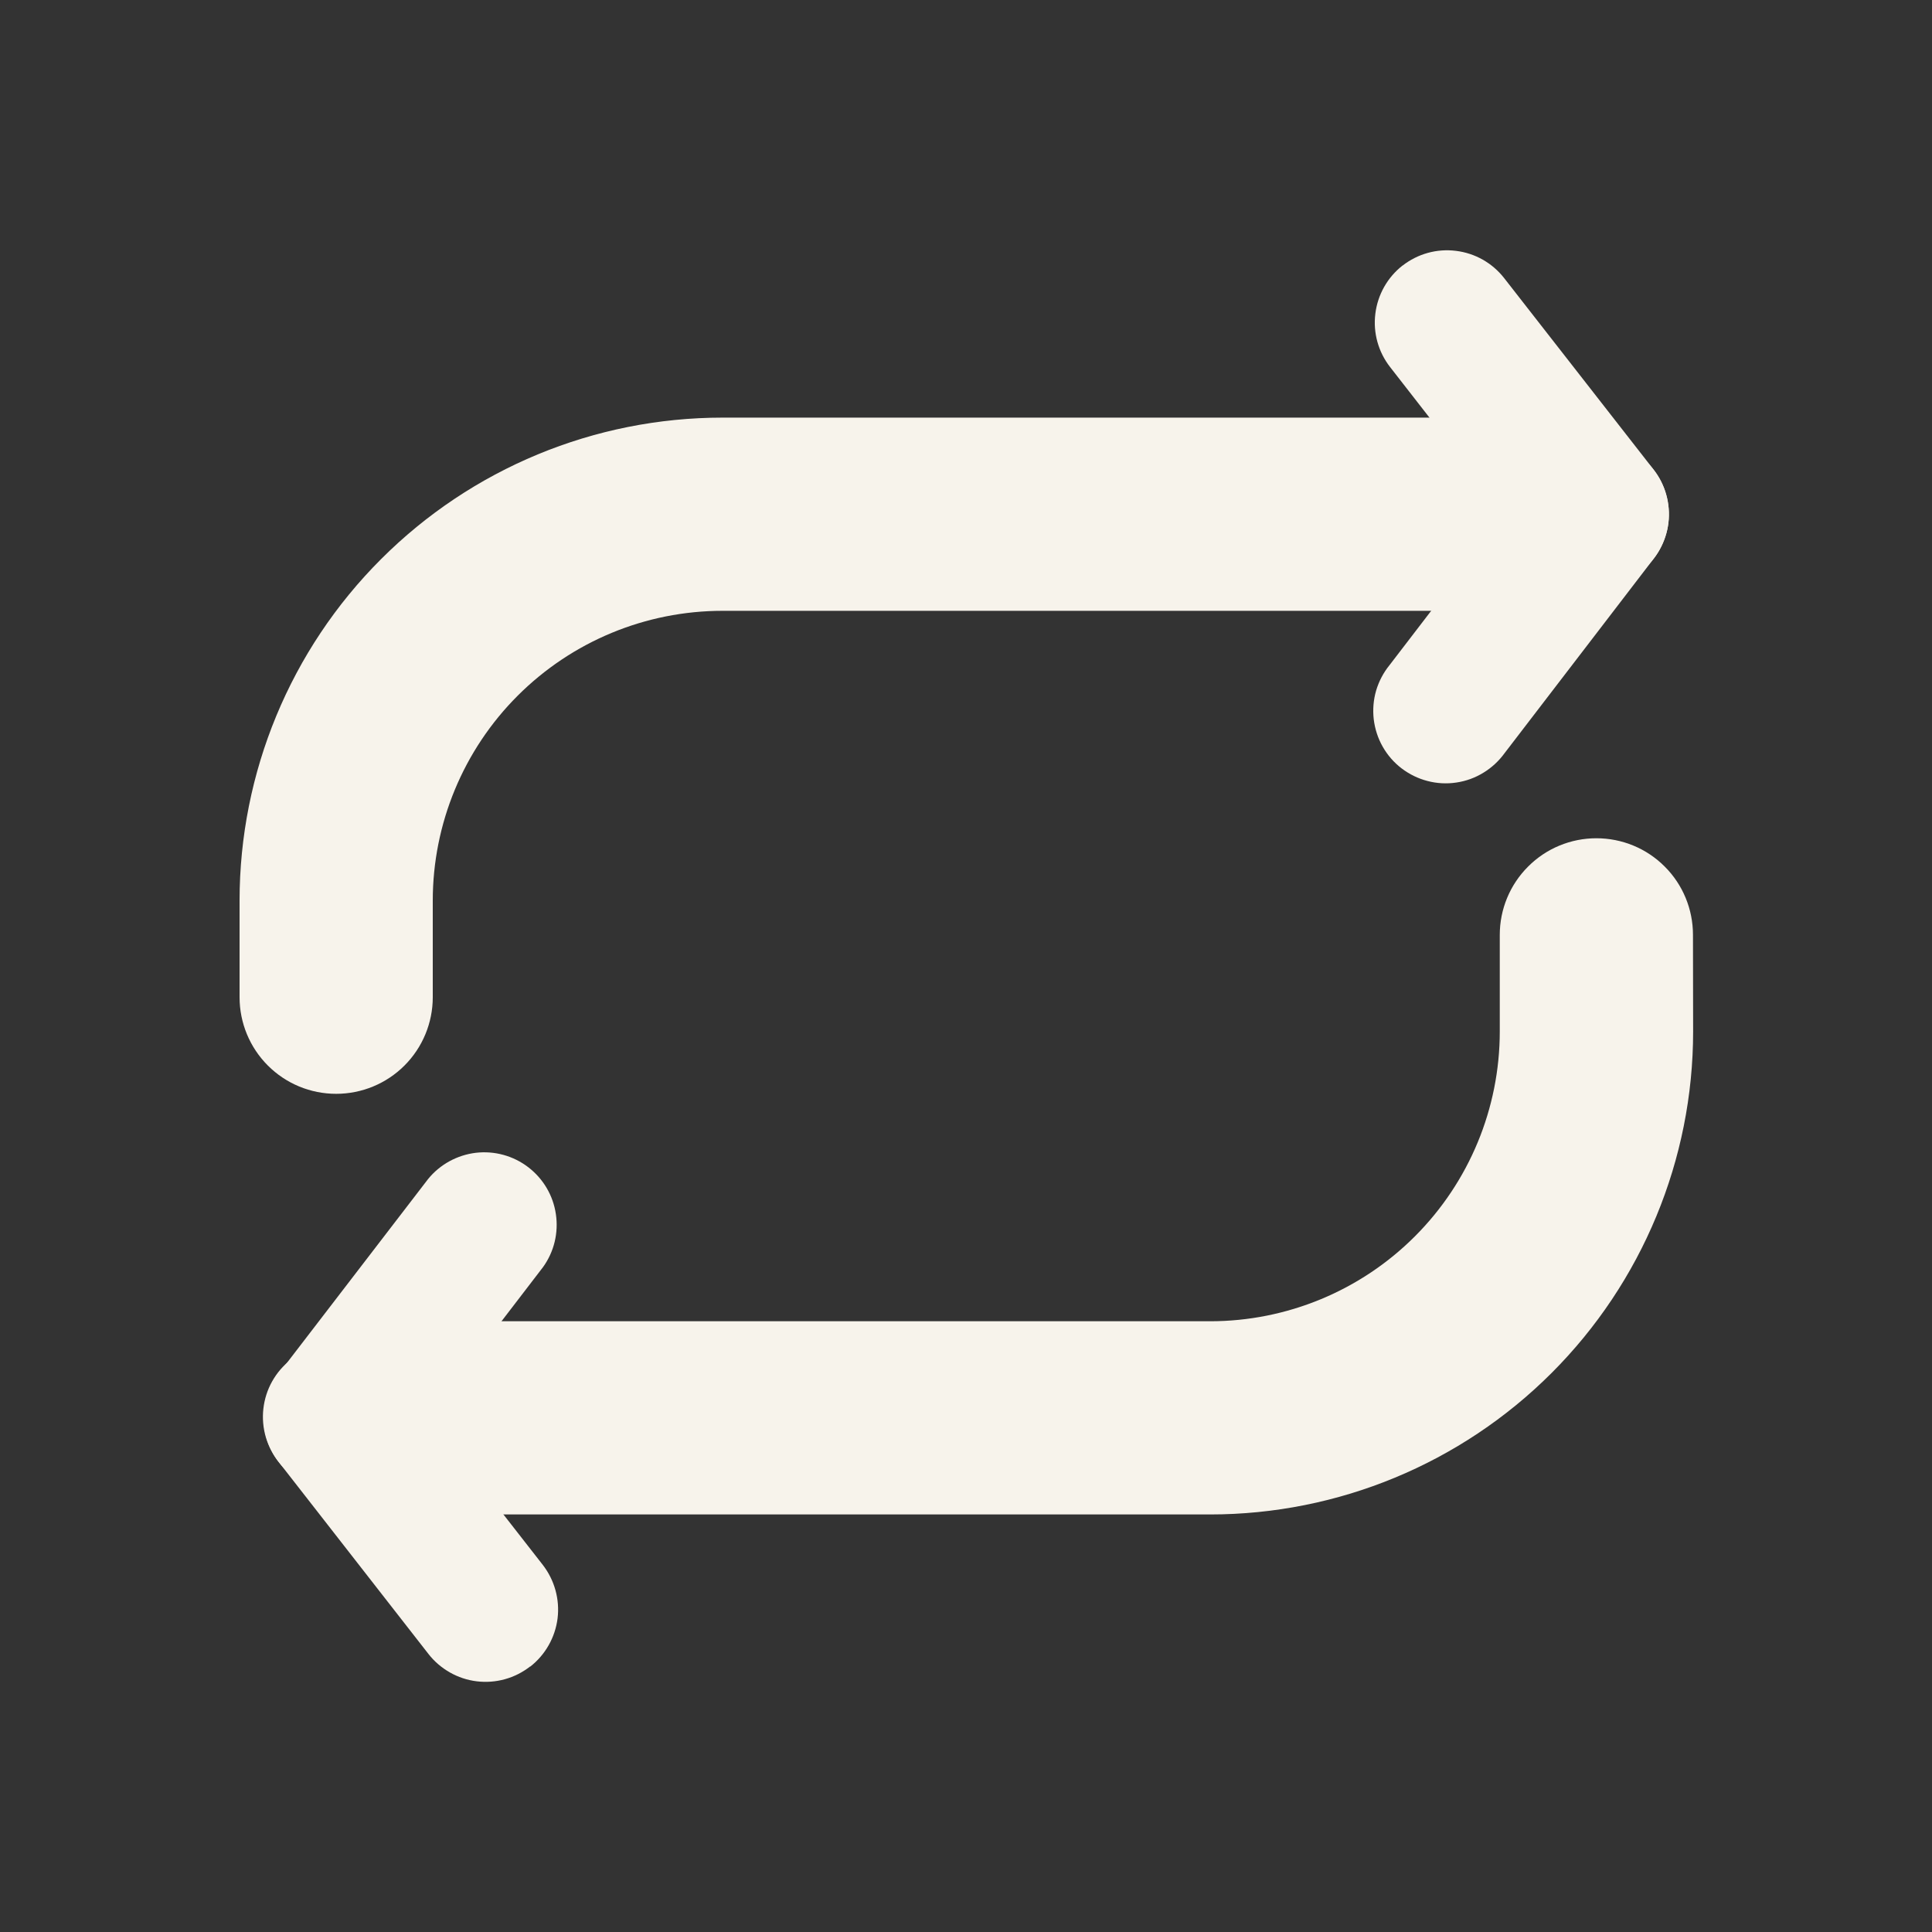 <?xml version="1.0" encoding="UTF-8"?>
<svg xmlns="http://www.w3.org/2000/svg" width="25" height="25" viewBox="0 0 25 25" fill="none">
  <rect x="0" y="0" width="25" height="25" fill="#333333" stroke="none"/>
  <path fill-rule="evenodd" clip-rule="evenodd" d="M18.149 3.437C18.345 3.284 18.593 3.215 18.84 3.246C19.087 3.276 19.311 3.403 19.464 3.599L21.398 6.077C21.551 6.273 21.619 6.522 21.589 6.768C21.558 7.015 21.431 7.24 21.235 7.393C21.039 7.546 20.79 7.615 20.543 7.584C20.297 7.554 20.072 7.427 19.919 7.23L17.988 4.75C17.835 4.554 17.766 4.306 17.797 4.059C17.827 3.813 17.954 3.588 18.15 3.435" fill="#F7F3EB"></path>
  <path fill-rule="evenodd" clip-rule="evenodd" d="M21.229 5.91C21.131 5.835 21.019 5.78 20.9 5.748C20.781 5.716 20.657 5.708 20.535 5.724C20.413 5.741 20.295 5.781 20.189 5.843C20.082 5.904 19.988 5.987 19.914 6.085L17.981 8.606C17.902 8.703 17.843 8.815 17.807 8.936C17.772 9.056 17.762 9.183 17.776 9.307C17.791 9.432 17.83 9.553 17.892 9.662C17.954 9.771 18.037 9.867 18.137 9.943C18.237 10.019 18.351 10.075 18.472 10.106C18.594 10.138 18.72 10.145 18.845 10.126C18.969 10.108 19.088 10.065 19.195 9.999C19.302 9.934 19.395 9.848 19.469 9.746L21.402 7.225C21.477 7.127 21.532 7.015 21.564 6.896C21.596 6.777 21.604 6.653 21.587 6.531C21.571 6.409 21.531 6.291 21.469 6.184C21.407 6.078 21.327 5.984 21.229 5.91Z" fill="#F7F3EB"></path>
  <path fill-rule="evenodd" clip-rule="evenodd" d="M3.1 11.654C3.1 9.997 3.758 8.407 4.931 7.235C6.103 6.063 7.692 5.404 9.35 5.404H19.175C19.506 5.404 19.824 5.536 20.059 5.77C20.293 6.005 20.425 6.323 20.425 6.654C20.425 6.986 20.293 7.304 20.059 7.538C19.824 7.773 19.506 7.904 19.175 7.904H9.35C8.355 7.904 7.402 8.299 6.698 9.003C5.995 9.706 5.6 10.66 5.6 11.654V12.904C5.6 13.236 5.468 13.554 5.234 13.788C4.999 14.023 4.681 14.154 4.35 14.154C4.018 14.154 3.701 14.023 3.466 13.788C3.232 13.554 3.1 13.236 3.1 12.904V11.654ZM6.86 21.564C6.763 21.64 6.652 21.696 6.533 21.729C6.414 21.762 6.29 21.771 6.168 21.756C6.046 21.741 5.928 21.702 5.821 21.641C5.714 21.58 5.619 21.499 5.544 21.402L3.612 18.925C3.534 18.829 3.475 18.717 3.44 18.598C3.405 18.478 3.394 18.352 3.408 18.229C3.422 18.105 3.46 17.985 3.521 17.876C3.582 17.767 3.664 17.671 3.762 17.595C3.861 17.518 3.973 17.462 4.094 17.429C4.214 17.396 4.34 17.388 4.463 17.404C4.587 17.421 4.706 17.462 4.814 17.525C4.921 17.588 5.015 17.672 5.09 17.772L7.024 20.25C7.176 20.447 7.245 20.695 7.215 20.942C7.184 21.188 7.057 21.413 6.861 21.566" fill="#F7F3EB"></path>
  <path fill-rule="evenodd" clip-rule="evenodd" d="M3.78 19.092C3.977 19.243 4.227 19.309 4.473 19.276C4.719 19.244 4.943 19.114 5.094 18.917L7.027 16.396C7.17 16.198 7.229 15.952 7.193 15.711C7.158 15.47 7.03 15.253 6.836 15.104C6.643 14.956 6.4 14.889 6.158 14.917C5.916 14.946 5.694 15.067 5.54 15.256L3.605 17.776C3.53 17.873 3.475 17.985 3.443 18.104C3.411 18.223 3.403 18.347 3.419 18.469C3.435 18.591 3.476 18.709 3.537 18.816C3.599 18.922 3.681 19.016 3.779 19.091" fill="#F7F3EB"></path>
  <path fill-rule="evenodd" clip-rule="evenodd" d="M21.909 13.347C21.909 15.004 21.25 16.594 20.078 17.766C18.906 18.938 17.316 19.597 15.659 19.597H5.833C5.501 19.597 5.183 19.465 4.949 19.231C4.714 18.996 4.583 18.678 4.583 18.347C4.583 18.015 4.714 17.697 4.949 17.463C5.183 17.228 5.501 17.097 5.833 17.097H15.658C16.652 17.097 17.606 16.702 18.309 15.998C19.012 15.295 19.407 14.341 19.407 13.347V12.097C19.407 11.765 19.539 11.447 19.774 11.213C20.008 10.978 20.326 10.847 20.657 10.847C20.989 10.847 21.307 10.978 21.541 11.213C21.776 11.447 21.907 11.765 21.907 12.097L21.909 13.347Z" fill="#F7F3EB"></path>
</svg>
